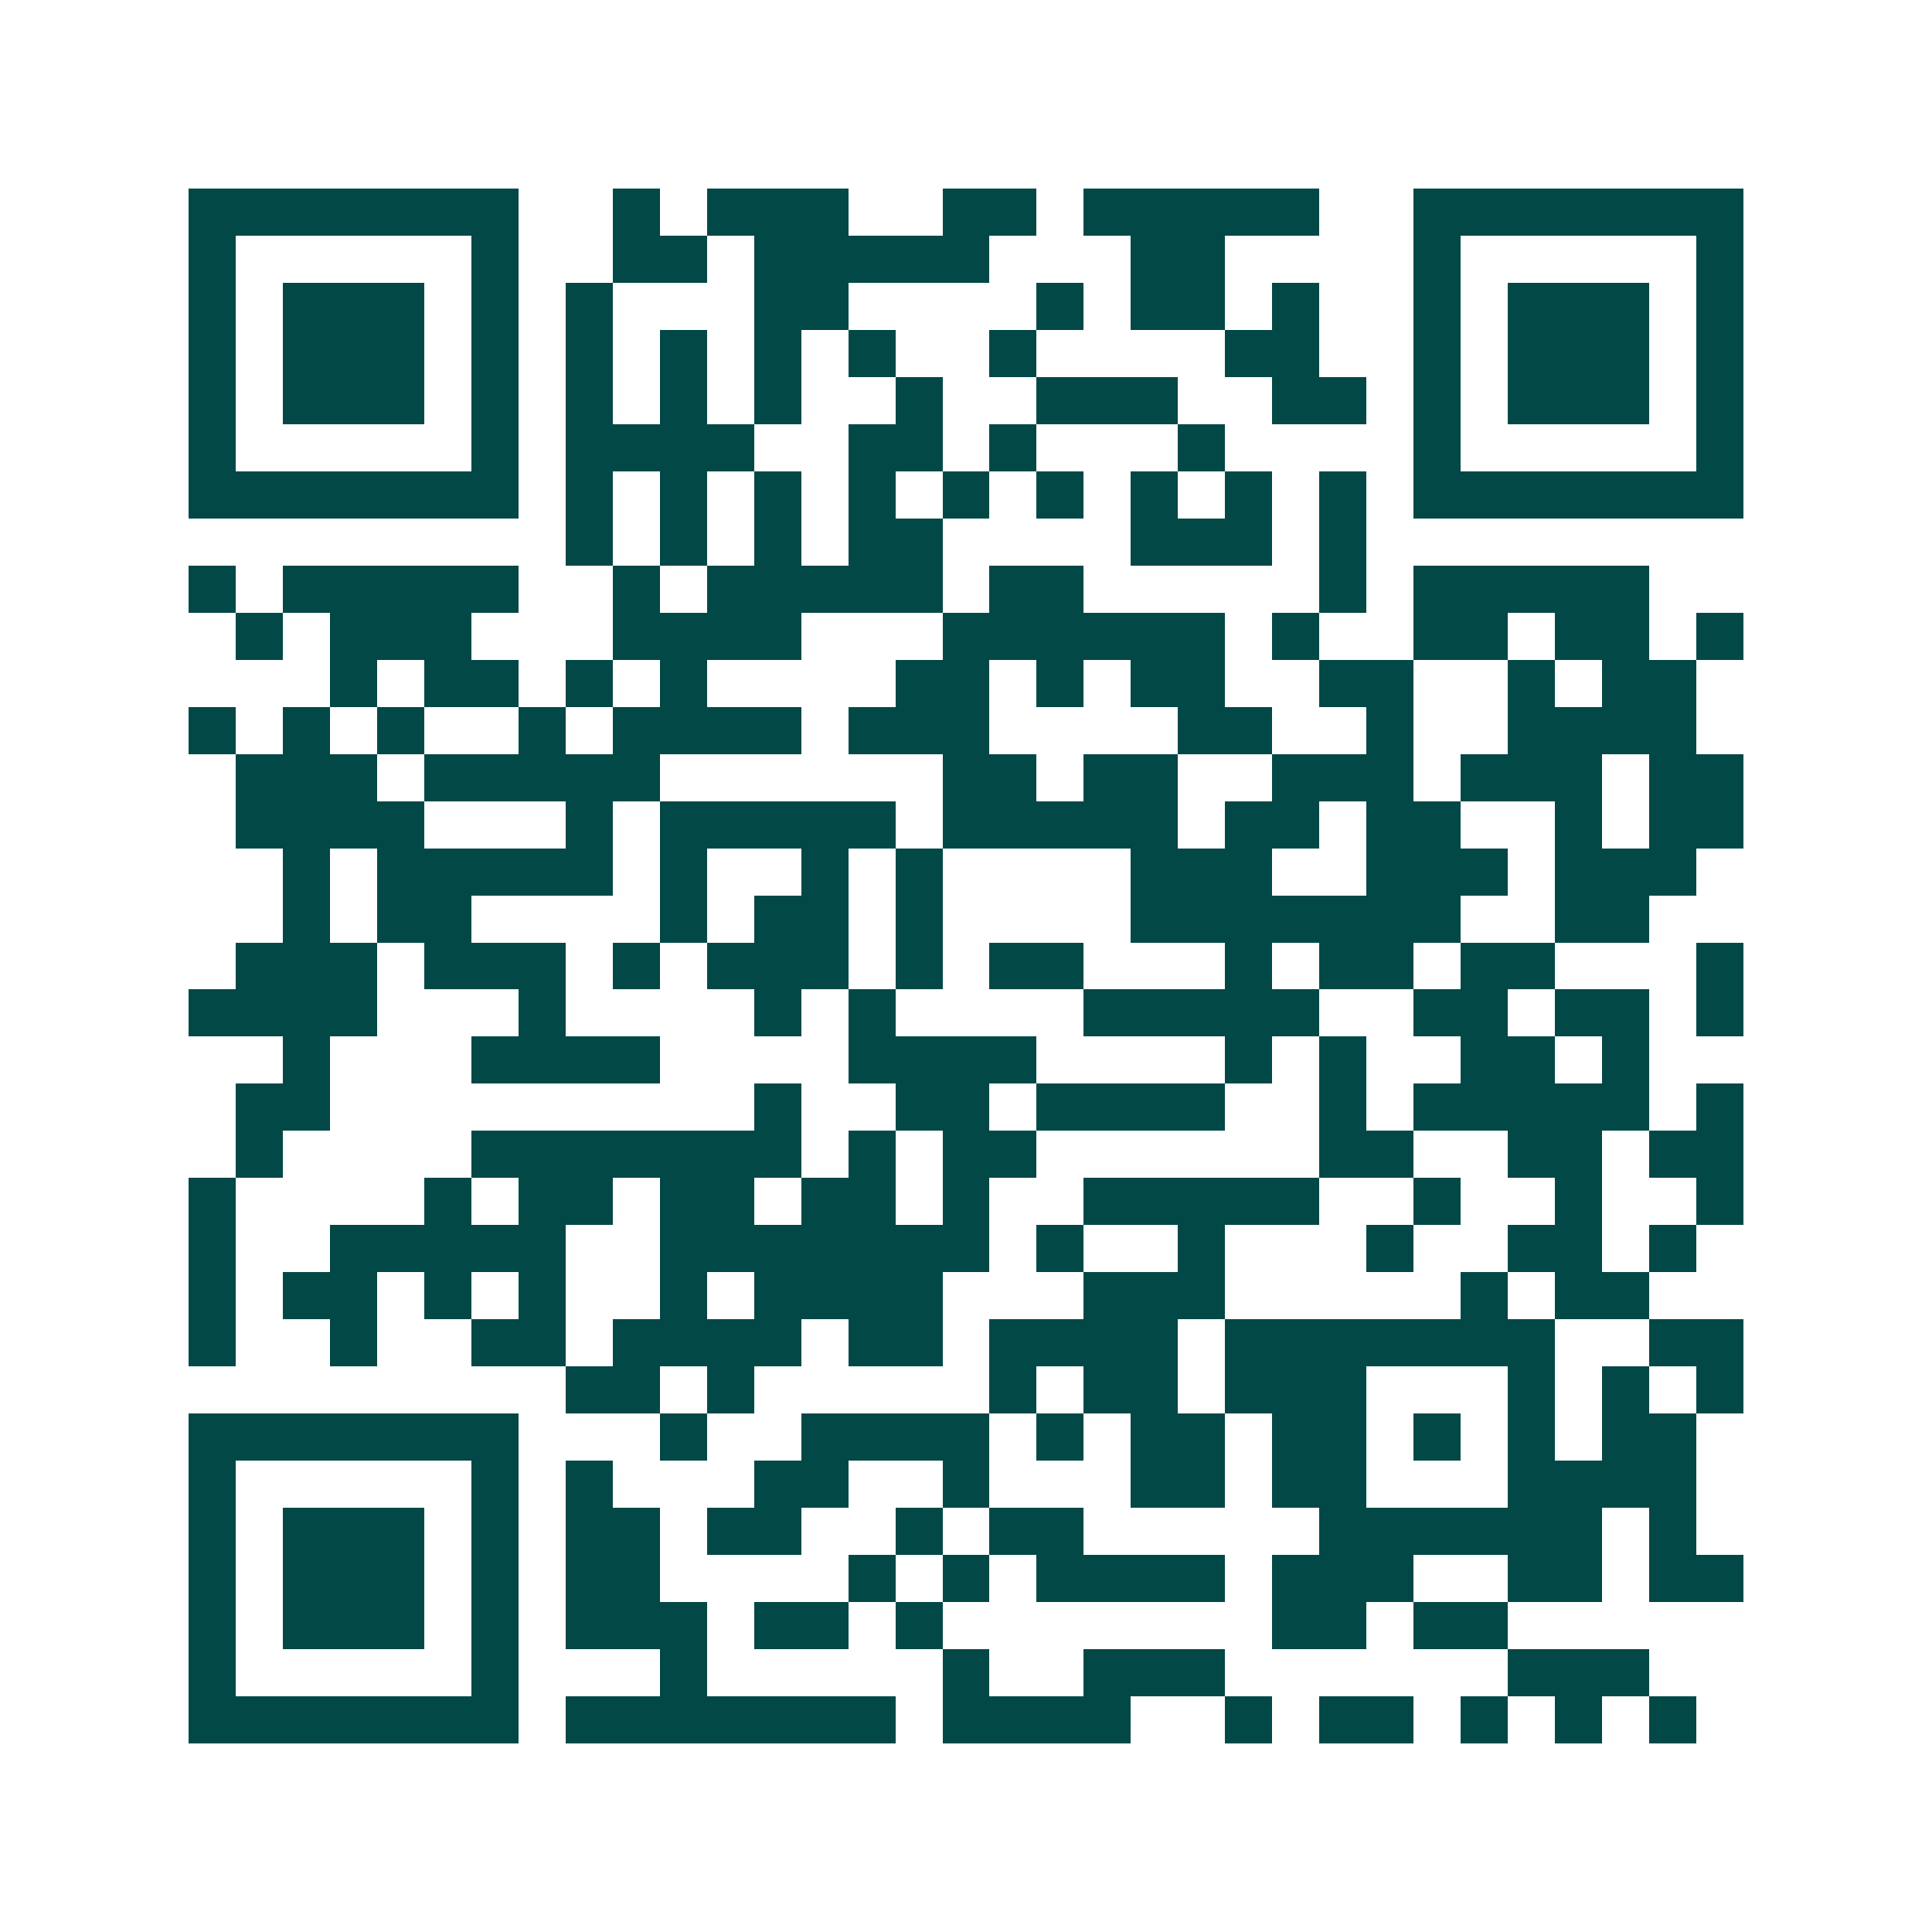 <svg xmlns="http://www.w3.org/2000/svg" width="200" height="200" viewBox="0 0 41 41" shape-rendering="crispEdges"><path fill="#ffffff" d="M0 0h41v41H0z"/><path stroke="#014847" d="M4 4.5h7m2 0h1m1 0h3m2 0h2m1 0h5m2 0h7M4 5.5h1m5 0h1m2 0h2m1 0h5m3 0h2m4 0h1m5 0h1M4 6.5h1m1 0h3m1 0h1m1 0h1m3 0h2m4 0h1m1 0h2m1 0h1m2 0h1m1 0h3m1 0h1M4 7.5h1m1 0h3m1 0h1m1 0h1m1 0h1m1 0h1m1 0h1m2 0h1m4 0h2m2 0h1m1 0h3m1 0h1M4 8.5h1m1 0h3m1 0h1m1 0h1m1 0h1m1 0h1m2 0h1m2 0h3m2 0h2m1 0h1m1 0h3m1 0h1M4 9.5h1m5 0h1m1 0h4m2 0h2m1 0h1m3 0h1m4 0h1m5 0h1M4 10.5h7m1 0h1m1 0h1m1 0h1m1 0h1m1 0h1m1 0h1m1 0h1m1 0h1m1 0h1m1 0h7M12 11.5h1m1 0h1m1 0h1m1 0h2m4 0h3m1 0h1M4 12.5h1m1 0h5m2 0h1m1 0h5m1 0h2m5 0h1m1 0h5M5 13.5h1m1 0h3m3 0h4m3 0h6m1 0h1m2 0h2m1 0h2m1 0h1M7 14.5h1m1 0h2m1 0h1m1 0h1m4 0h2m1 0h1m1 0h2m2 0h2m2 0h1m1 0h2M4 15.5h1m1 0h1m1 0h1m2 0h1m1 0h4m1 0h3m4 0h2m2 0h1m2 0h4M5 16.5h3m1 0h5m6 0h2m1 0h2m2 0h3m1 0h3m1 0h2M5 17.5h4m3 0h1m1 0h5m1 0h5m1 0h2m1 0h2m2 0h1m1 0h2M6 18.5h1m1 0h5m1 0h1m2 0h1m1 0h1m4 0h3m2 0h3m1 0h3M6 19.5h1m1 0h2m4 0h1m1 0h2m1 0h1m4 0h7m2 0h2M5 20.5h3m1 0h3m1 0h1m1 0h3m1 0h1m1 0h2m3 0h1m1 0h2m1 0h2m3 0h1M4 21.5h4m3 0h1m4 0h1m1 0h1m4 0h5m2 0h2m1 0h2m1 0h1M6 22.5h1m3 0h4m4 0h4m4 0h1m1 0h1m2 0h2m1 0h1M5 23.5h2m9 0h1m2 0h2m1 0h4m2 0h1m1 0h5m1 0h1M5 24.5h1m4 0h7m1 0h1m1 0h2m6 0h2m2 0h2m1 0h2M4 25.5h1m4 0h1m1 0h2m1 0h2m1 0h2m1 0h1m2 0h5m2 0h1m2 0h1m2 0h1M4 26.5h1m2 0h5m2 0h7m1 0h1m2 0h1m3 0h1m2 0h2m1 0h1M4 27.5h1m1 0h2m1 0h1m1 0h1m2 0h1m1 0h4m3 0h3m5 0h1m1 0h2M4 28.5h1m2 0h1m2 0h2m1 0h4m1 0h2m1 0h4m1 0h7m2 0h2M12 29.5h2m1 0h1m5 0h1m1 0h2m1 0h3m3 0h1m1 0h1m1 0h1M4 30.5h7m3 0h1m2 0h4m1 0h1m1 0h2m1 0h2m1 0h1m1 0h1m1 0h2M4 31.5h1m5 0h1m1 0h1m3 0h2m2 0h1m3 0h2m1 0h2m3 0h4M4 32.5h1m1 0h3m1 0h1m1 0h2m1 0h2m2 0h1m1 0h2m5 0h6m1 0h1M4 33.5h1m1 0h3m1 0h1m1 0h2m4 0h1m1 0h1m1 0h4m1 0h3m2 0h2m1 0h2M4 34.5h1m1 0h3m1 0h1m1 0h3m1 0h2m1 0h1m7 0h2m1 0h2M4 35.5h1m5 0h1m3 0h1m5 0h1m2 0h3m6 0h3M4 36.5h7m1 0h7m1 0h4m2 0h1m1 0h2m1 0h1m1 0h1m1 0h1"/></svg>
